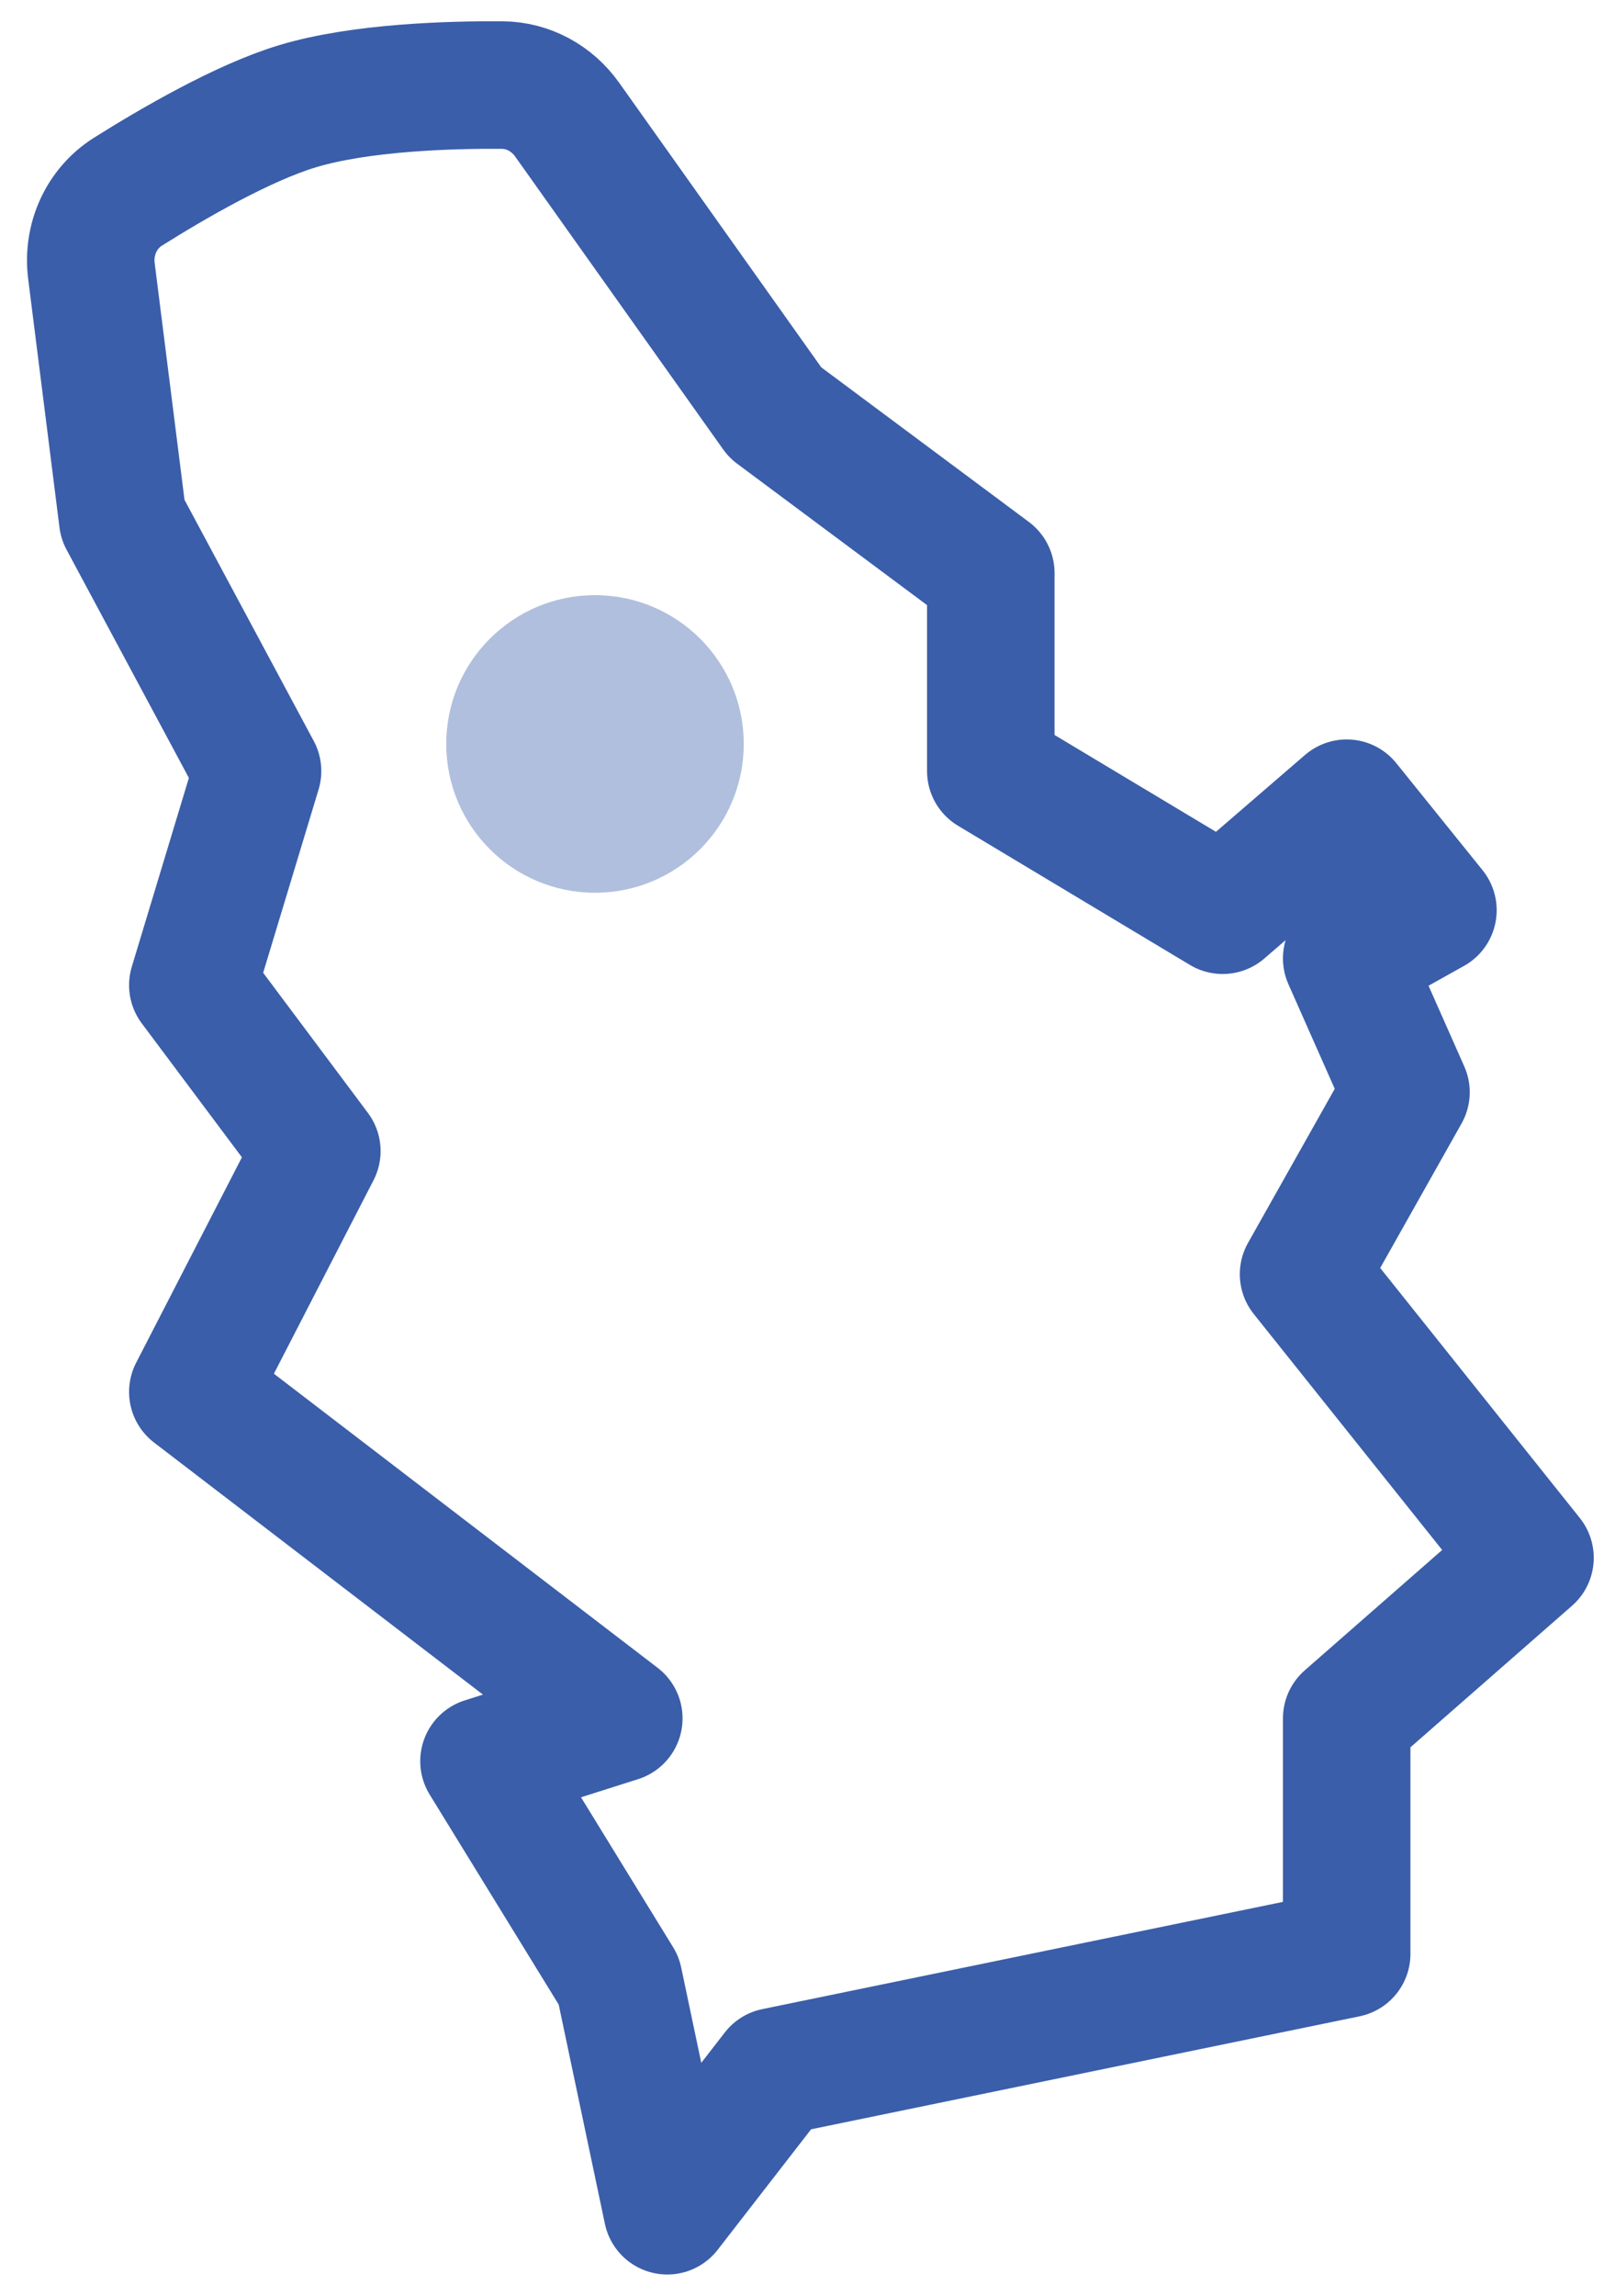 <svg width="38" height="54" viewBox="0 0 38 54" fill="none" xmlns="http://www.w3.org/2000/svg">
<path d="M18.239 9.703L13.344 2.813C12.99 2.315 12.429 2.005 11.818 2.001C10.599 1.992 8.481 2.052 7 2.499C5.715 2.886 4.058 3.851 3.012 4.508C2.382 4.905 2.058 5.635 2.151 6.373L2.888 12.221L6.06 18.137L4.537 23.173L7.455 27.075L4.537 32.74L14.56 40.419L11.388 41.426L14.56 46.587L15.701 52L18.239 48.727L31.687 45.958V40.419L36 36.642L30.672 29.971L33.082 25.691L31.687 22.543L33.716 21.41L31.687 18.893L28.769 21.41L23.313 18.137V13.48L18.239 9.703Z" stroke="#3A5EA9" stroke-width="3" stroke-linejoin="round"/>
<circle cx="14" cy="17.499" r="3.5" fill="#B0BFDD"/>
</svg>

